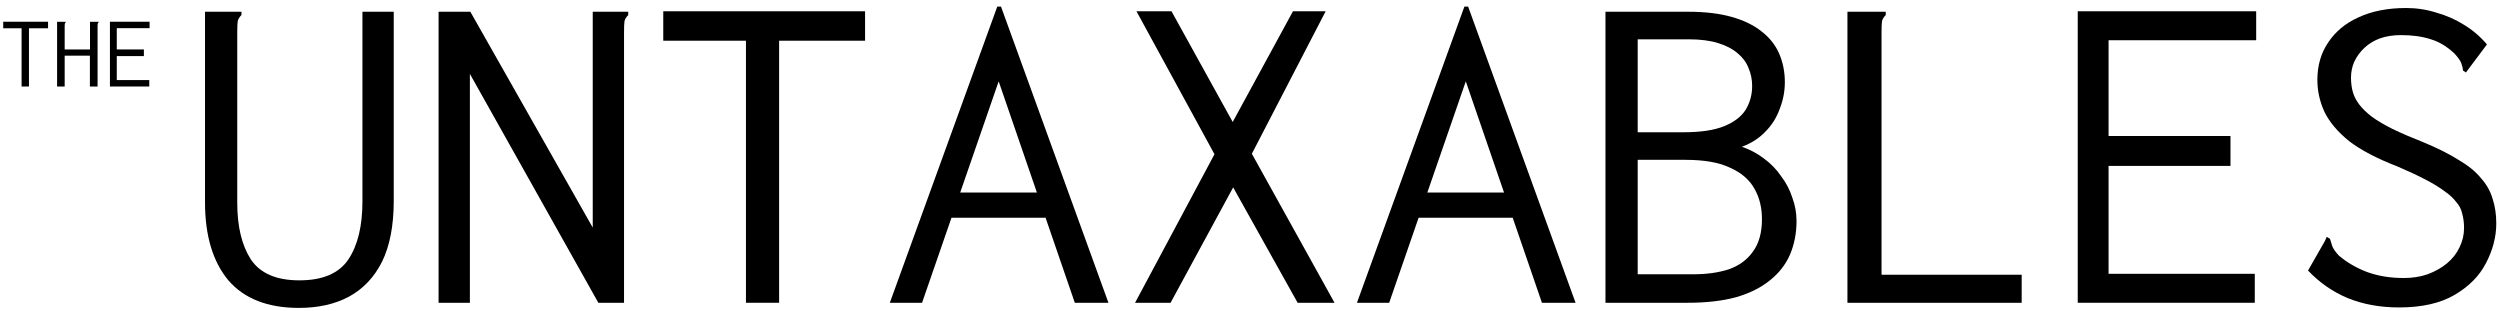 <svg width="289" height="36" viewBox="0 0 289 36" fill="none" xmlns="http://www.w3.org/2000/svg">
<path d="M12.708 10V2.512H17.292V3.256H13.5V5.716H16.632V6.484H13.5V9.256H17.256V10H12.708Z" fill="black"/>
<path d="M6.6 2.524H7.464H7.584V2.608C7.536 2.656 7.504 2.708 7.488 2.764C7.48 2.82 7.476 2.916 7.476 3.052V5.716H10.404V2.524H11.268H11.388V2.608C11.34 2.656 11.308 2.708 11.292 2.764C11.284 2.82 11.28 2.916 11.28 3.052V10H10.392V6.436H7.476V10H6.6V2.524Z" fill="black"/>
<path d="M2.496 10V3.268H0.372V2.512H5.556V3.268H3.348V10H2.496Z" fill="black"/>
<path d="M277.338 35.54C275.142 35.54 273.162 35.18 271.398 34.46C269.67 33.74 268.14 32.678 266.808 31.274L268.752 27.872L268.968 27.386L269.346 27.602C269.418 27.854 269.508 28.142 269.616 28.466C269.724 28.754 269.976 29.114 270.372 29.546C271.308 30.338 272.388 30.968 273.612 31.436C274.872 31.904 276.294 32.138 277.878 32.138C278.886 32.138 279.804 31.994 280.632 31.706C281.496 31.382 282.234 30.968 282.846 30.464C283.494 29.924 283.98 29.312 284.304 28.628C284.664 27.908 284.844 27.152 284.844 26.36C284.844 25.748 284.772 25.19 284.628 24.686C284.52 24.182 284.286 23.732 283.926 23.336C283.602 22.904 283.152 22.49 282.576 22.094C282 21.662 281.262 21.212 280.362 20.744C279.462 20.276 278.382 19.772 277.122 19.232C274.782 18.332 272.928 17.36 271.56 16.316C270.228 15.236 269.274 14.102 268.698 12.914C268.158 11.726 267.888 10.502 267.888 9.242C267.888 7.586 268.302 6.146 269.13 4.922C269.958 3.662 271.128 2.69 272.64 2.006C274.188 1.286 276.024 0.926 278.148 0.926C279.372 0.926 280.542 1.106 281.658 1.466C282.81 1.79 283.872 2.258 284.844 2.87C285.852 3.482 286.734 4.238 287.49 5.138L285.384 7.946L285.06 8.378L284.736 8.162C284.7 7.874 284.628 7.586 284.52 7.298C284.412 7.01 284.16 6.65 283.764 6.218C282.9 5.39 281.982 4.832 281.01 4.544C280.038 4.22 278.886 4.058 277.554 4.058C276.654 4.058 275.844 4.184 275.124 4.436C274.44 4.688 273.846 5.048 273.342 5.516C272.838 5.984 272.442 6.524 272.154 7.136C271.902 7.712 271.776 8.324 271.776 8.972C271.776 9.584 271.848 10.142 271.992 10.646C272.136 11.15 272.388 11.636 272.748 12.104C273.108 12.572 273.594 13.04 274.206 13.508C274.854 13.976 275.646 14.444 276.582 14.912C277.554 15.38 278.724 15.884 280.092 16.424C281.748 17.108 283.116 17.792 284.196 18.476C285.312 19.124 286.176 19.826 286.788 20.582C287.436 21.302 287.886 22.094 288.138 22.958C288.426 23.822 288.57 24.776 288.57 25.82C288.57 27.368 288.174 28.898 287.382 30.41C286.626 31.886 285.42 33.11 283.764 34.082C282.108 35.054 279.966 35.54 277.338 35.54Z" fill="black"/>
<path d="M240.186 35V1.304H260.814V4.652H243.75V15.722H257.844V19.178H243.75V31.652H260.652V35H240.186Z" fill="black"/>
<path d="M213.564 1.358H217.452H217.992V1.736C217.776 1.952 217.632 2.186 217.56 2.438C217.524 2.69 217.506 3.122 217.506 3.734V31.76H233.706V35H213.564V1.358Z" fill="black"/>
<path d="M185.592 35V1.358H195.15C197.094 1.358 198.768 1.556 200.172 1.952C201.576 2.348 202.728 2.906 203.628 3.626C204.564 4.346 205.248 5.21 205.68 6.218C206.112 7.226 206.328 8.324 206.328 9.512C206.328 10.556 206.13 11.582 205.734 12.59C205.374 13.598 204.816 14.48 204.06 15.236C203.34 15.992 202.44 16.568 201.36 16.964C202.296 17.288 203.142 17.738 203.898 18.314C204.69 18.89 205.356 19.574 205.896 20.366C206.472 21.122 206.904 21.95 207.192 22.85C207.516 23.714 207.678 24.614 207.678 25.55C207.678 26.954 207.426 28.25 206.922 29.438C206.418 30.59 205.644 31.58 204.6 32.408C203.592 33.236 202.296 33.884 200.712 34.352C199.128 34.784 197.256 35 195.096 35H185.592ZM189.318 31.706H195.744C197.328 31.706 198.714 31.508 199.902 31.112C201.09 30.68 202.008 29.996 202.656 29.06C203.34 28.124 203.682 26.882 203.682 25.334C203.682 24.002 203.394 22.832 202.818 21.824C202.242 20.78 201.306 19.97 200.01 19.394C198.75 18.782 197.022 18.476 194.826 18.476H189.318V31.706ZM189.318 15.29H194.61C196.59 15.29 198.156 15.056 199.308 14.588C200.46 14.12 201.288 13.49 201.792 12.698C202.296 11.87 202.548 10.952 202.548 9.944C202.548 9.188 202.404 8.486 202.116 7.838C201.864 7.19 201.45 6.632 200.874 6.164C200.298 5.66 199.542 5.264 198.606 4.976C197.67 4.688 196.536 4.544 195.204 4.544H189.318V15.29Z" fill="black"/>
<path d="M175.278 25.172H163.074L163.83 22.256H174.414L175.278 25.172ZM169.446 9.404L160.59 35H156.864L169.284 0.764H169.716L182.136 35H178.248L169.446 9.404Z" fill="black"/>
<path d="M131.214 35L140.394 17.828L131.376 1.304H135.426L142.5 14.102L149.466 1.304H153.246L144.714 17.774L154.272 35H150.006L142.554 21.662L135.318 35H131.214Z" fill="black"/>
<path d="M121.278 25.172H109.074L109.83 22.256H120.414L121.278 25.172ZM115.446 9.404L106.59 35H102.864L115.284 0.764H115.716L128.136 35H124.248L115.446 9.404Z" fill="black"/>
<path d="M86.232 35V4.706H76.674V1.304H100.002V4.706H90.066V35H86.232Z" fill="black"/>
<path d="M50.7 1.358H54.372L68.52 26.306V1.358H72.084H72.624V1.736C72.408 1.952 72.264 2.186 72.192 2.438C72.156 2.69 72.138 3.122 72.138 3.734V35H69.168L54.318 8.54V35H50.7V1.358Z" fill="black"/>
<path d="M34.554 35.594C30.954 35.594 28.236 34.532 26.4 32.408C24.6 30.248 23.7 27.242 23.7 23.39V1.358H27.372H27.912V1.736C27.696 1.952 27.552 2.186 27.48 2.438C27.444 2.69 27.426 3.122 27.426 3.734V23.444C27.426 26.18 27.948 28.358 28.992 29.978C30.072 31.598 31.944 32.408 34.608 32.408C37.308 32.408 39.198 31.598 40.278 29.978C41.358 28.358 41.898 26.126 41.898 23.282V1.358H45.516V23.228C45.516 26.072 45.066 28.412 44.166 30.248C43.266 32.048 41.988 33.398 40.332 34.298C38.712 35.162 36.786 35.594 34.554 35.594Z" fill="black"/>
</svg>
